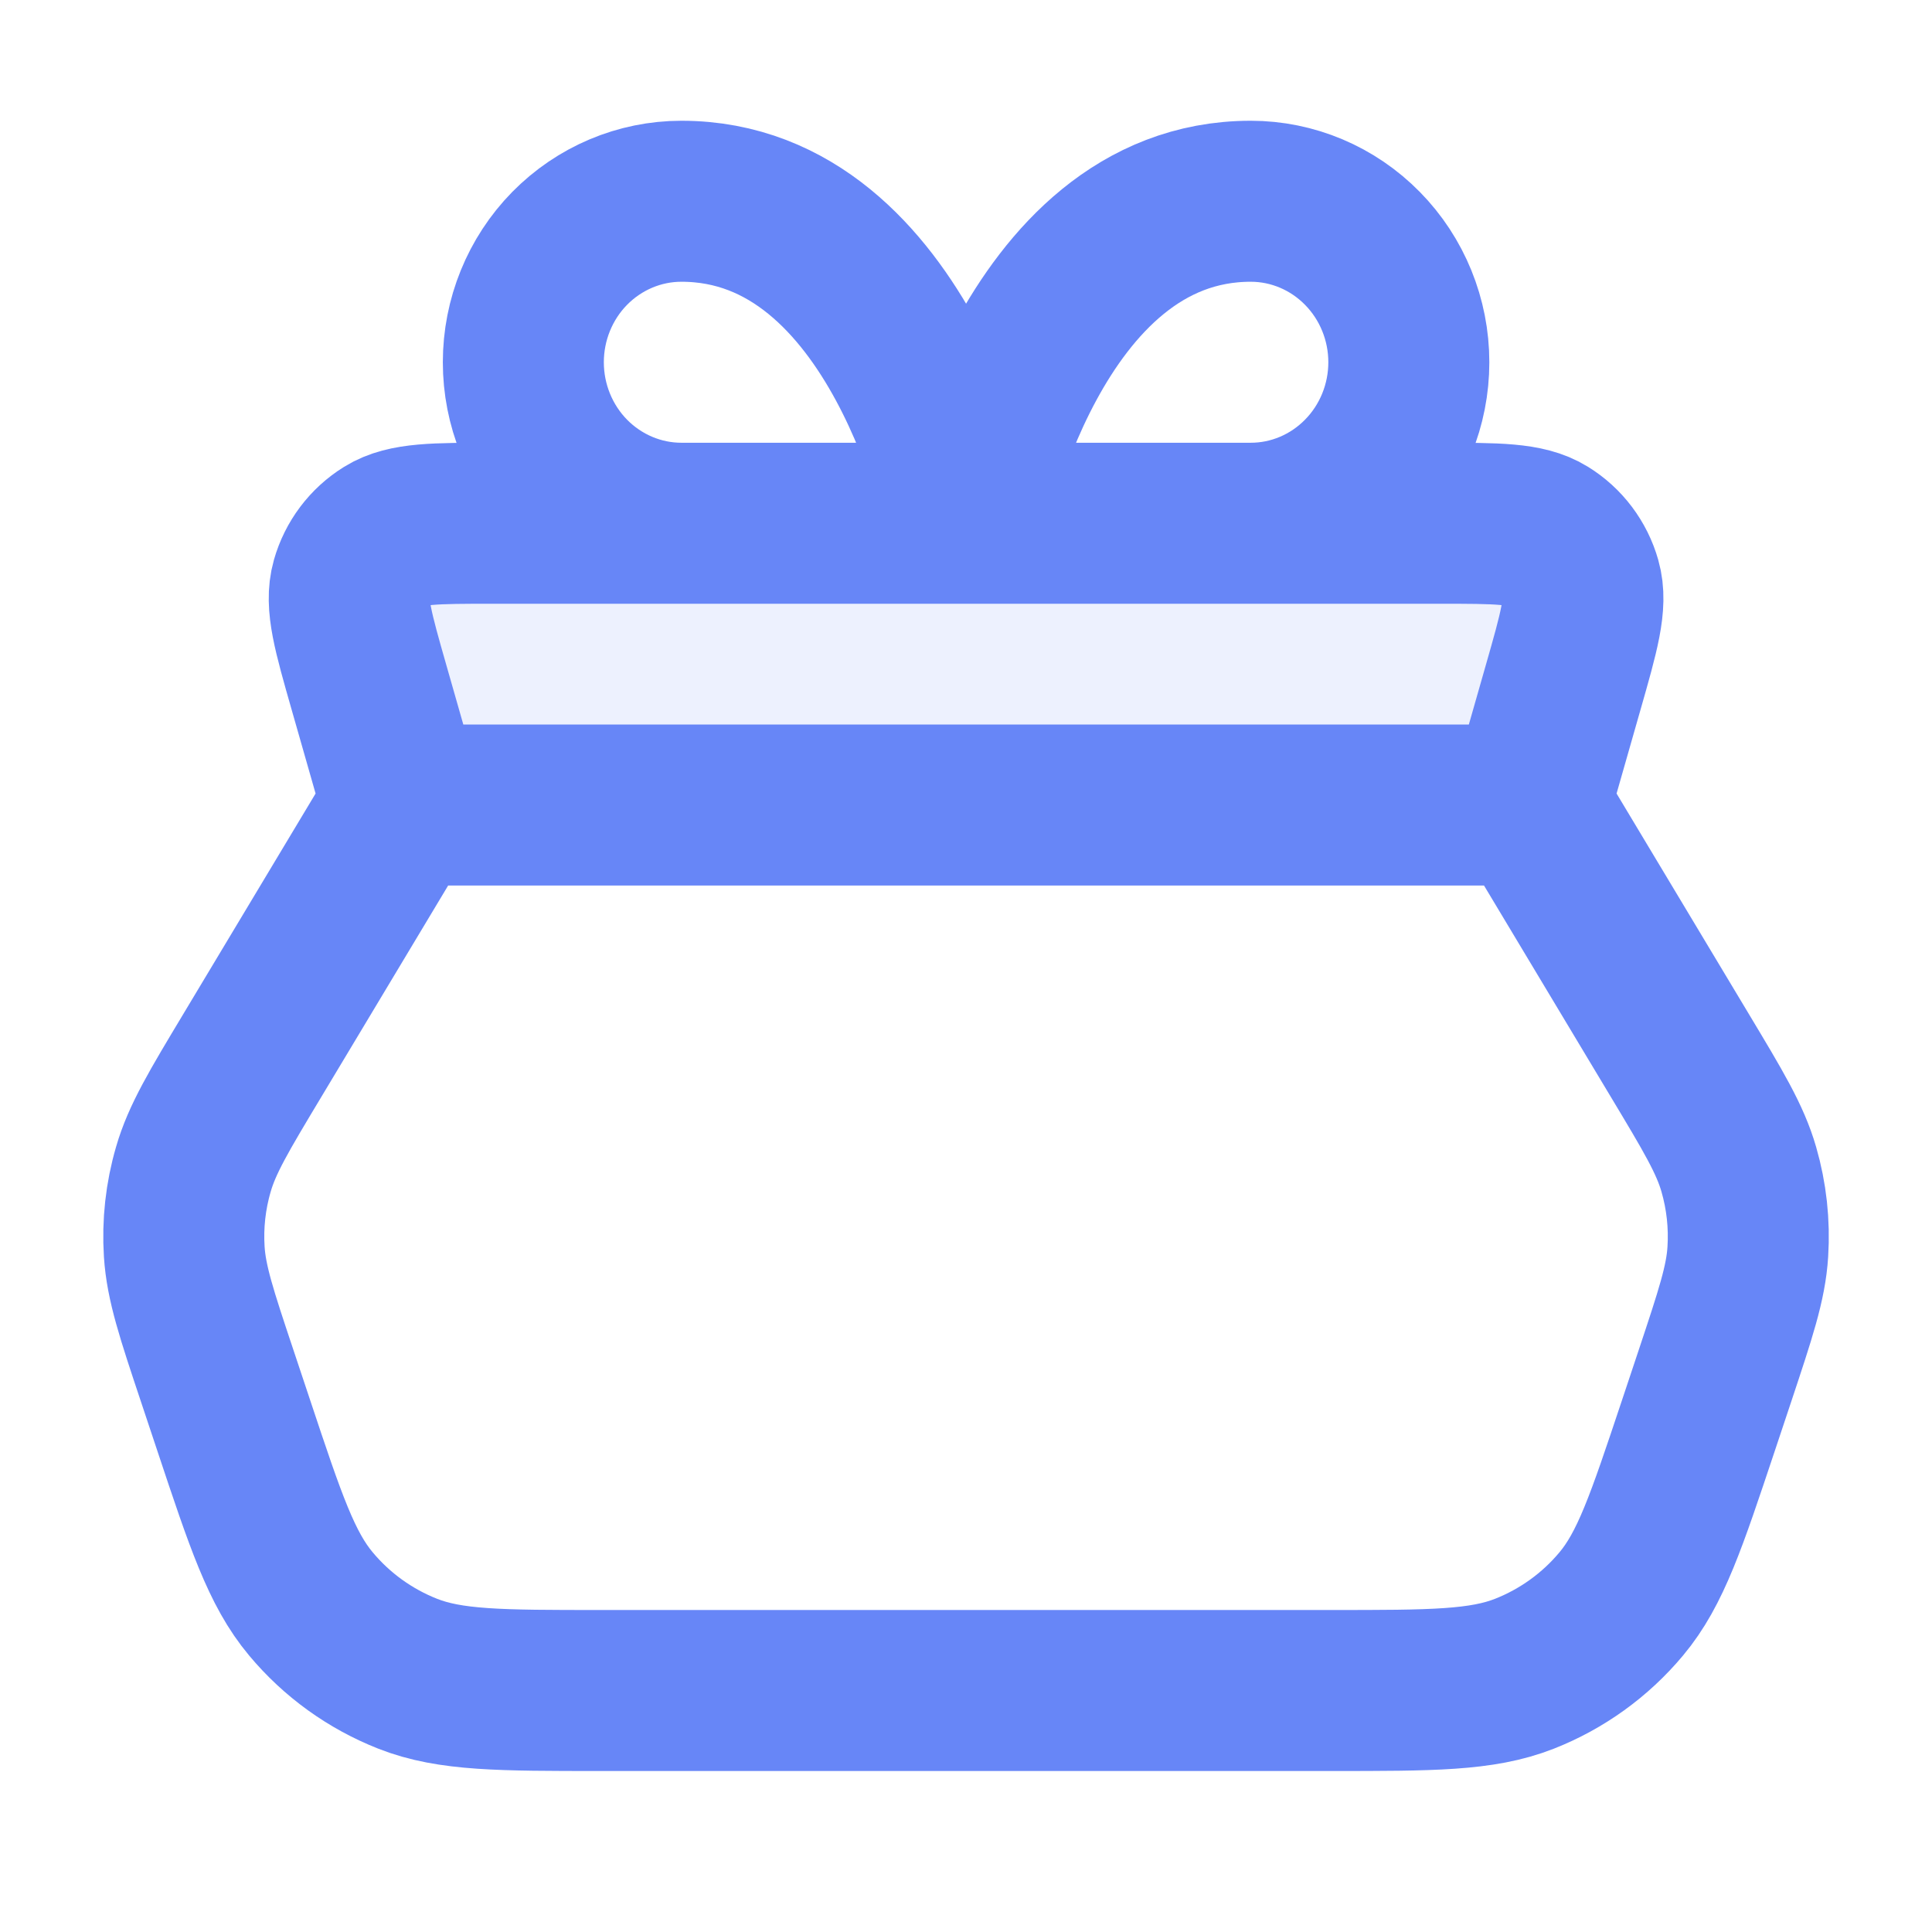 <svg width="24" height="24" viewBox="0 0 24 24" fill="none" xmlns="http://www.w3.org/2000/svg">
<path opacity="0.12" d="M18.999 10L19.416 8.54C19.614 7.847 19.713 7.501 19.635 7.227C19.567 6.987 19.412 6.781 19.2 6.65C18.958 6.5 18.598 6.5 17.878 6.5L6.12 6.5C5.4 6.5 5.04 6.5 4.798 6.65C4.586 6.781 4.431 6.987 4.362 7.227C4.285 7.501 4.384 7.847 4.582 8.54L4.999 10L18.999 10Z" fill="#6786F7"/>
<path d="M19.001 10L5.001 10M19.001 10L20.865 13.107C21.283 13.803 21.492 14.151 21.6 14.526C21.696 14.858 21.734 15.204 21.712 15.55C21.688 15.939 21.559 16.324 21.303 17.094L21.095 17.718C20.701 18.898 20.505 19.488 20.14 19.924C19.818 20.31 19.404 20.608 18.937 20.792C18.407 21 17.785 21 16.541 21L7.46 21C6.216 21 5.594 21 5.065 20.792C4.598 20.608 4.184 20.31 3.862 19.924C3.497 19.488 3.3 18.898 2.907 17.718L2.699 17.094C2.442 16.324 2.314 15.939 2.289 15.55C2.267 15.204 2.305 14.858 2.402 14.526C2.51 14.151 2.719 13.803 3.137 13.107L5.001 10M19.001 10L19.418 8.54C19.616 7.847 19.715 7.501 19.637 7.227C19.569 6.987 19.414 6.781 19.202 6.65C18.96 6.5 18.6 6.5 17.88 6.5L6.122 6.5C5.402 6.5 5.042 6.5 4.8 6.65C4.588 6.781 4.433 6.987 4.365 7.227C4.287 7.501 4.386 7.847 4.584 8.54L5.001 10M12.001 6.5H8.465C7.944 6.5 7.445 6.289 7.076 5.914C6.708 5.539 6.501 5.03 6.501 4.5C6.501 3.97 6.708 3.461 7.076 3.086C7.445 2.711 7.944 2.5 8.465 2.5C11.215 2.5 12.001 6.5 12.001 6.5ZM12.001 6.5H15.537C16.058 6.5 16.557 6.289 16.925 5.914C17.294 5.539 17.501 5.03 17.501 4.5C17.501 3.97 17.294 3.461 16.925 3.086C16.557 2.711 16.058 2.5 15.537 2.5C12.787 2.5 12.001 6.5 12.001 6.5Z" stroke="#6786F7" stroke-width="2" stroke-linecap="round" stroke-linejoin="round"/>
</svg>
